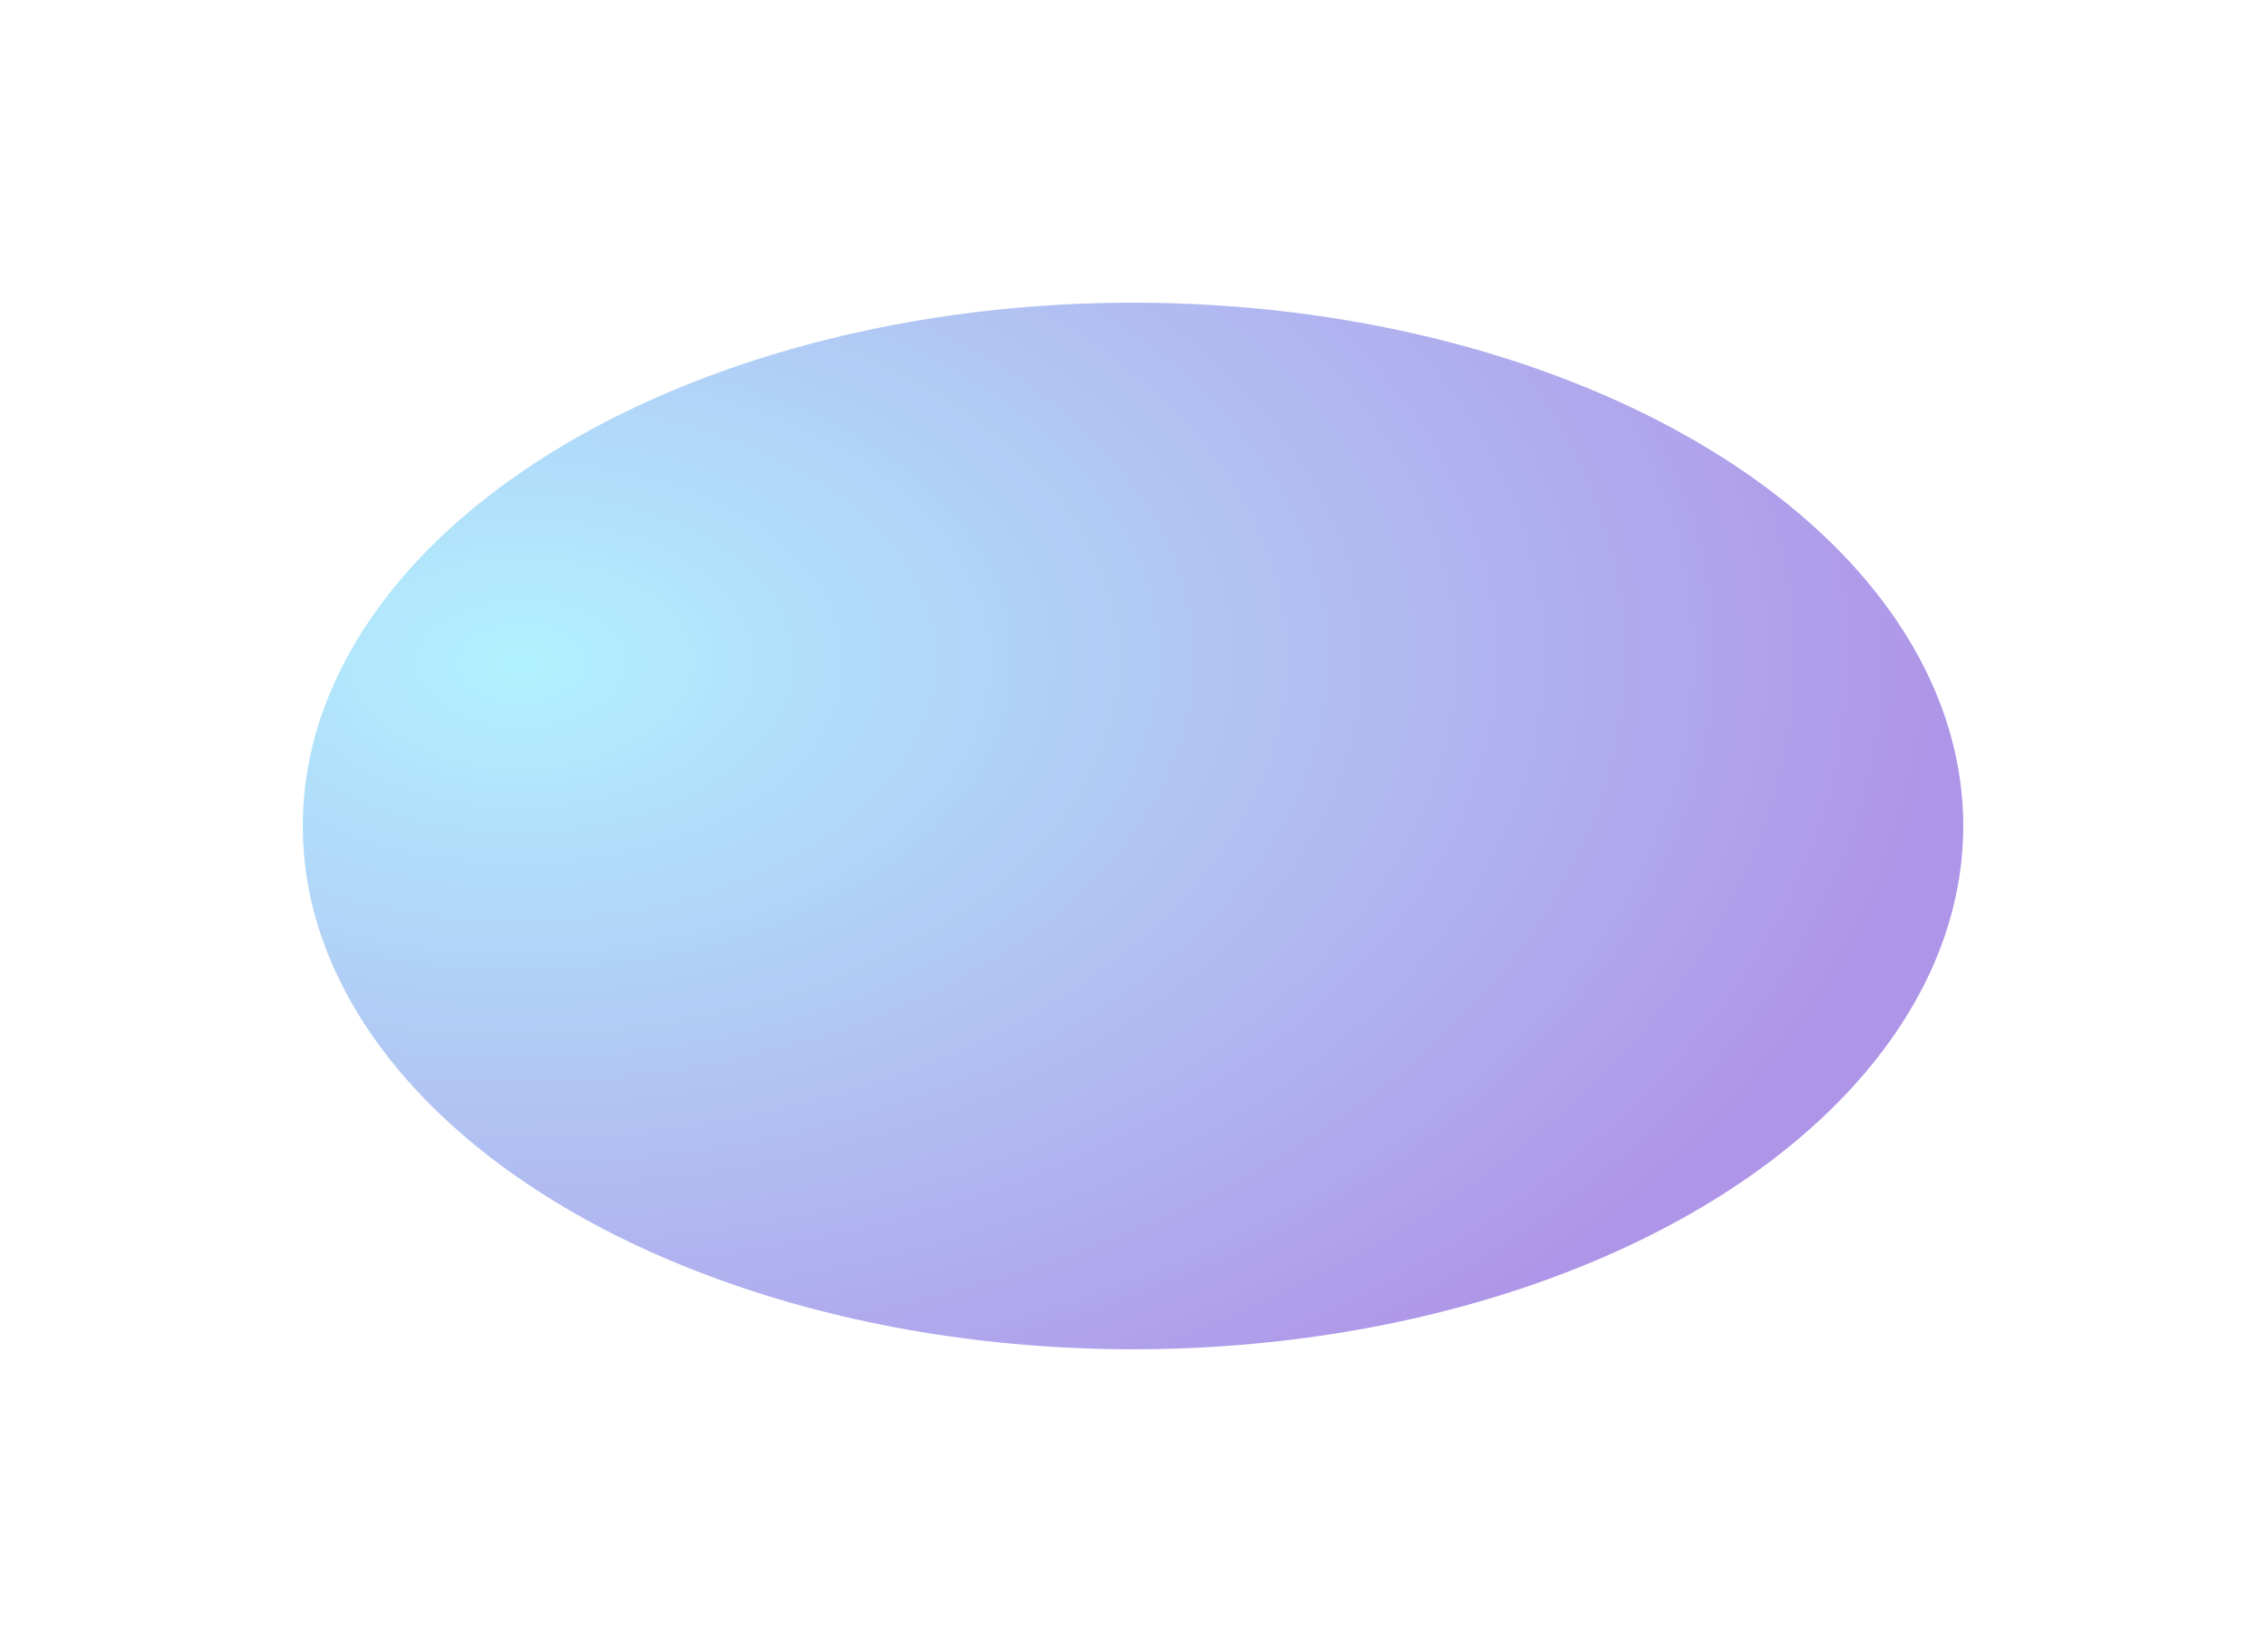 <svg width="1946" height="1419" viewBox="0 0 1946 1419" fill="none" xmlns="http://www.w3.org/2000/svg">
<g opacity="0.9" filter="url(#filter0_f_178_129)">
<ellipse cx="973" cy="709.5" rx="713" ry="449.5" fill="url(#paint0_radial_178_129)"/>
</g>
<defs>
<filter id="filter0_f_178_129" x="0" y="0" width="1946" height="1419" filterUnits="userSpaceOnUse" color-interpolation-filters="sRGB">
<feFlood flood-opacity="0" result="BackgroundImageFix"/>
<feBlend mode="normal" in="SourceGraphic" in2="BackgroundImageFix" result="shape"/>
<feGaussianBlur stdDeviation="130" result="effect1_foregroundBlur_178_129"/>
</filter>
<radialGradient id="paint0_radial_178_129" cx="0" cy="0" r="1" gradientUnits="userSpaceOnUse" gradientTransform="translate(452.183 571.984) rotate(-1.266) scale(1234.12 778.606)">
<stop stop-color="#AAF0FF"/>
<stop offset="1" stop-color="#A689E5"/>
</radialGradient>
</defs>
</svg>
